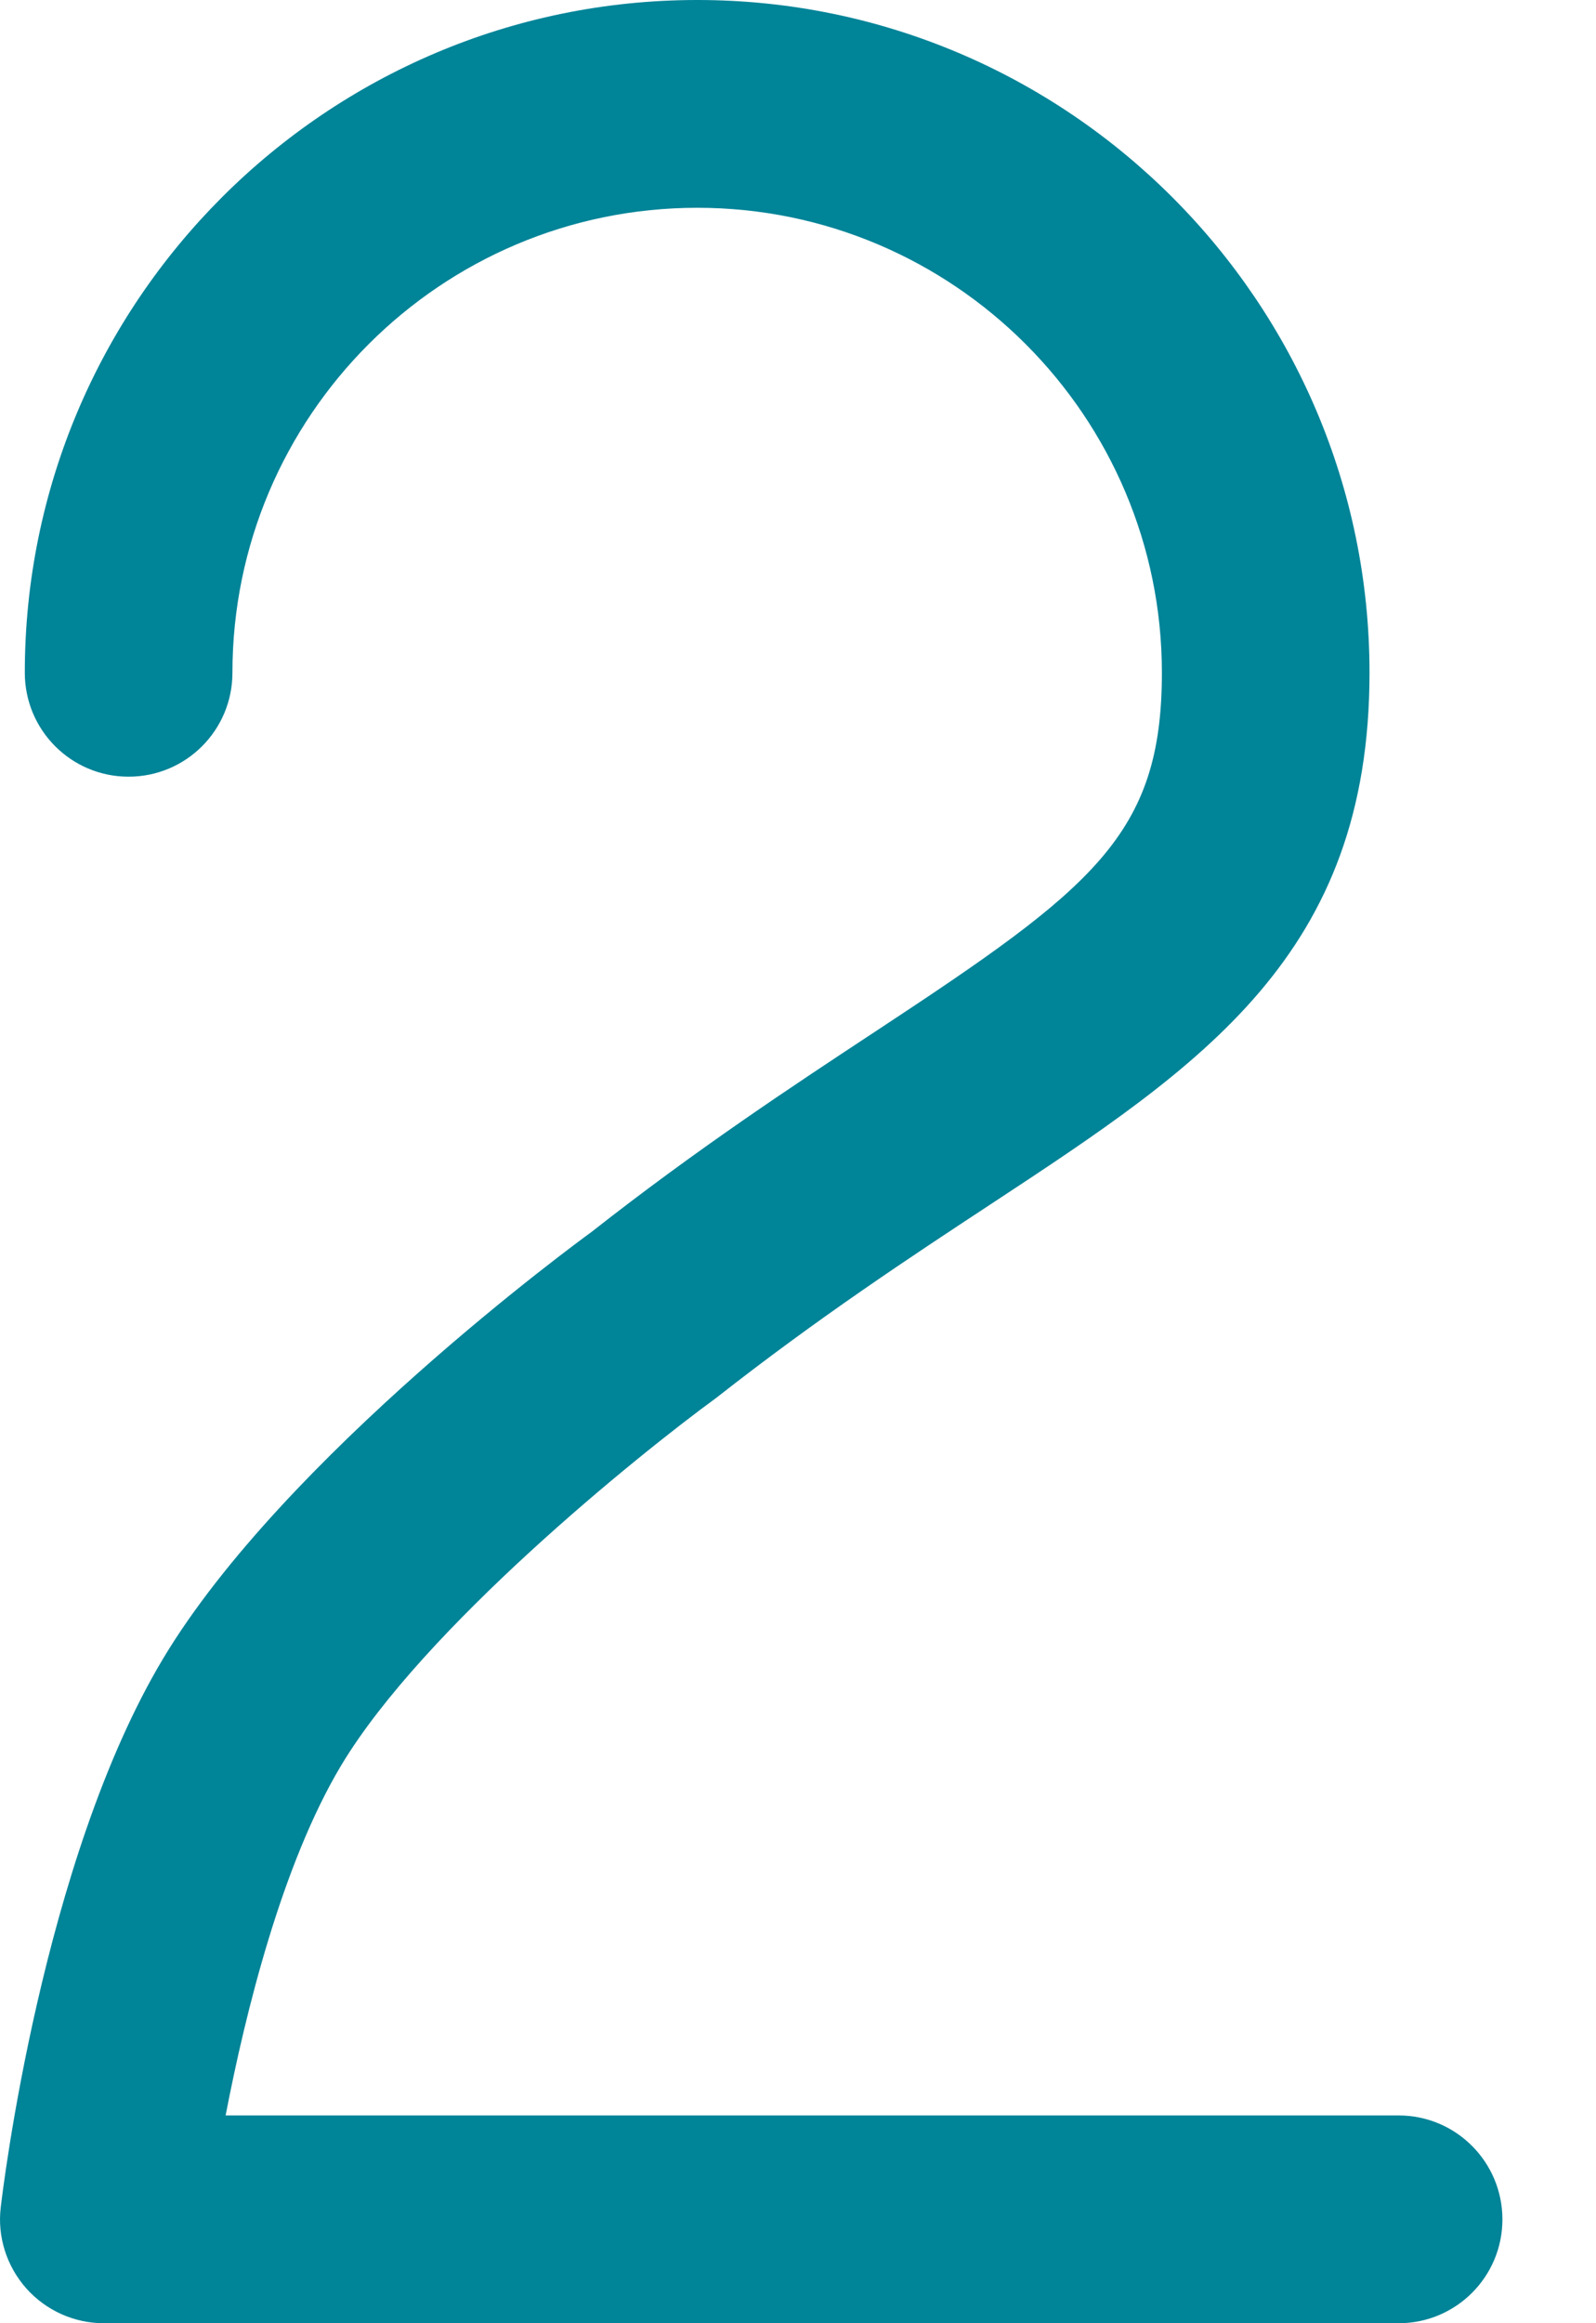 <svg width="11" height="16" viewBox="0 0 11 16" fill="none" xmlns="http://www.w3.org/2000/svg">
<path d="M6.042 7.098C5.462 7.48 4.804 7.913 4.076 8.485C3.989 8.548 1.956 10.035 1.124 11.423C0.288 12.818 0.016 15.106 0.005 15.203C-0.019 15.405 0.046 15.608 0.182 15.761C0.318 15.913 0.512 16 0.716 16H9.64C10.035 16 10.355 15.68 10.355 15.285C10.355 14.89 10.035 14.569 9.64 14.569H1.555C1.691 13.863 1.943 12.841 2.351 12.159C2.917 11.215 4.395 10.022 4.938 9.626C5.64 9.075 6.271 8.66 6.829 8.293C8.287 7.334 9.439 6.576 9.439 4.633C9.439 2.079 7.36 0 4.806 0C2.25 0 0.171 2.078 0.171 4.633C0.171 5.029 0.491 5.349 0.886 5.349C1.282 5.349 1.602 5.029 1.602 4.633C1.602 2.867 3.039 1.431 4.806 1.431C6.571 1.431 8.008 2.867 8.008 4.633C8.008 5.751 7.535 6.115 6.042 7.098Z" fill="#008498"/>
</svg>
